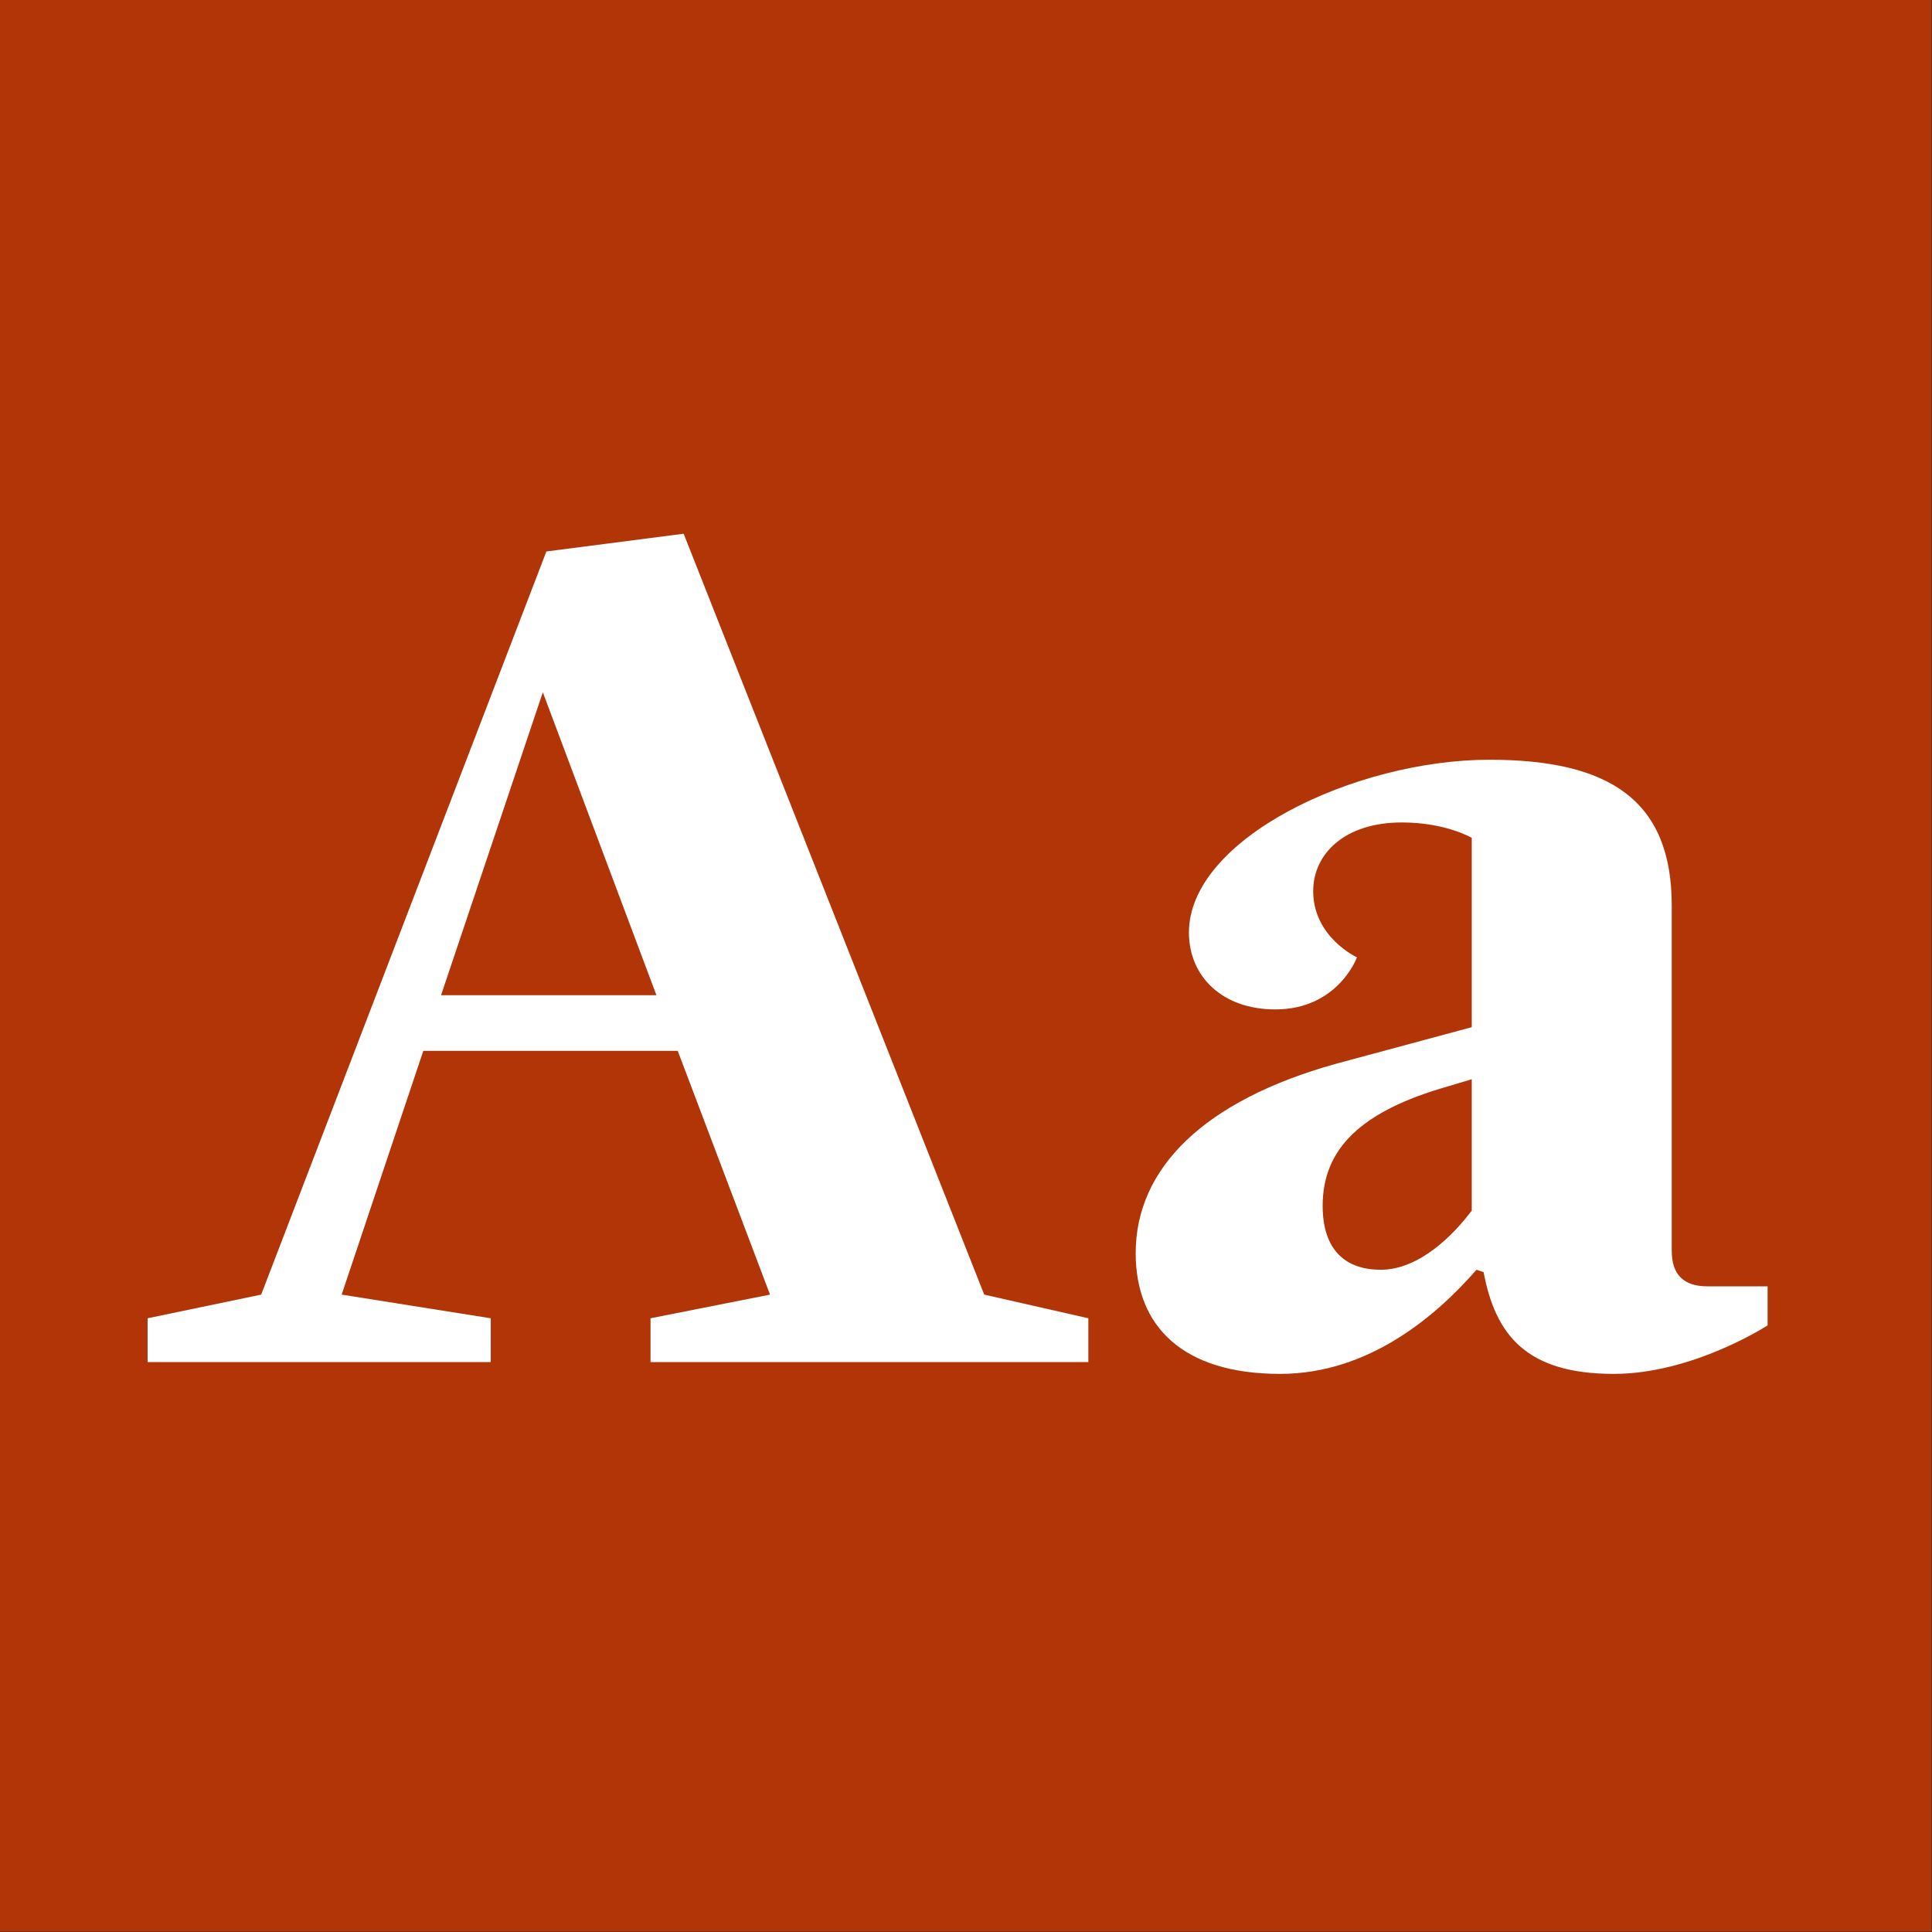 <?xml version="1.0" encoding="UTF-8" standalone="no"?>
<!DOCTYPE svg PUBLIC "-//W3C//DTD SVG 1.1//EN" "http://www.w3.org/Graphics/SVG/1.1/DTD/svg11.dtd">
<svg width="100%" height="100%" viewBox="0 0 400 400" version="1.1" xmlns="http://www.w3.org/2000/svg" xmlns:xlink="http://www.w3.org/1999/xlink" xml:space="preserve" style="fill-rule:evenodd;clip-rule:evenodd;stroke-linejoin:round;stroke-miterlimit:1.414;">
    <rect x="0" y="0" width="400" height="400" fill="#333333" stroke="none"/>
    <g id="Layer1">
        <g transform="matrix(0.959,7.69253e-17,7.69253e-17,0.645,5.755,1.935)">
            <rect x="-6" y="-3" width="417" height="620" style="fill:rgb(177,53,6);"/>
        </g>
        <g transform="matrix(1,0,0,1,-122.719,85.4)">
            <path d="M326.49,182.635L264.26,25.1L235.84,28.775L176.795,182.635L153.275,187.535L153.275,196.6L224.325,196.6L224.325,187.535L193.455,182.635L210.36,132.165L263.035,132.165L282.145,182.635L257.4,187.535L257.4,196.6L348.05,196.6L348.05,187.535L326.49,182.635ZM214.035,120.65L235.105,57.93L258.625,120.65L214.035,120.65Z" style="fill:white;fill-rule:nonzero;"/>
            <path d="M476.185,180.92C471.285,180.92 468.835,178.47 468.835,173.57L468.835,102.03C468.835,80.225 455.85,71.895 431.105,71.895C403.175,71.895 368.875,88.31 368.875,107.665C368.875,116.73 375.735,123.59 386.76,123.59C399.745,123.59 403.665,112.81 403.665,112.81C403.665,112.81 394.6,108.645 394.6,99.09C394.6,91.495 400.97,84.88 412.975,84.88C422.04,84.88 427.43,88.065 427.43,88.065L427.43,127.265L399.255,134.86C372.06,142.455 357.85,156.42 357.85,174.06C357.85,189.25 367.65,199.05 387.74,199.05C406.115,199.05 420.08,187.045 428.41,177.49L429.88,177.98C432.33,190.965 438.7,199.05 456.83,199.05C473.245,199.05 488.68,189.005 488.68,189.005L488.68,180.92L476.185,180.92ZM408.565,177.49C401.46,177.49 396.56,173.57 396.56,164.26C396.56,152.5 404.4,144.66 422.53,139.515L427.43,138.045L427.43,165.24C423.755,170.14 416.65,177.49 408.565,177.49Z" style="fill:white;fill-rule:nonzero;"/>
        </g>
    </g>
</svg>
